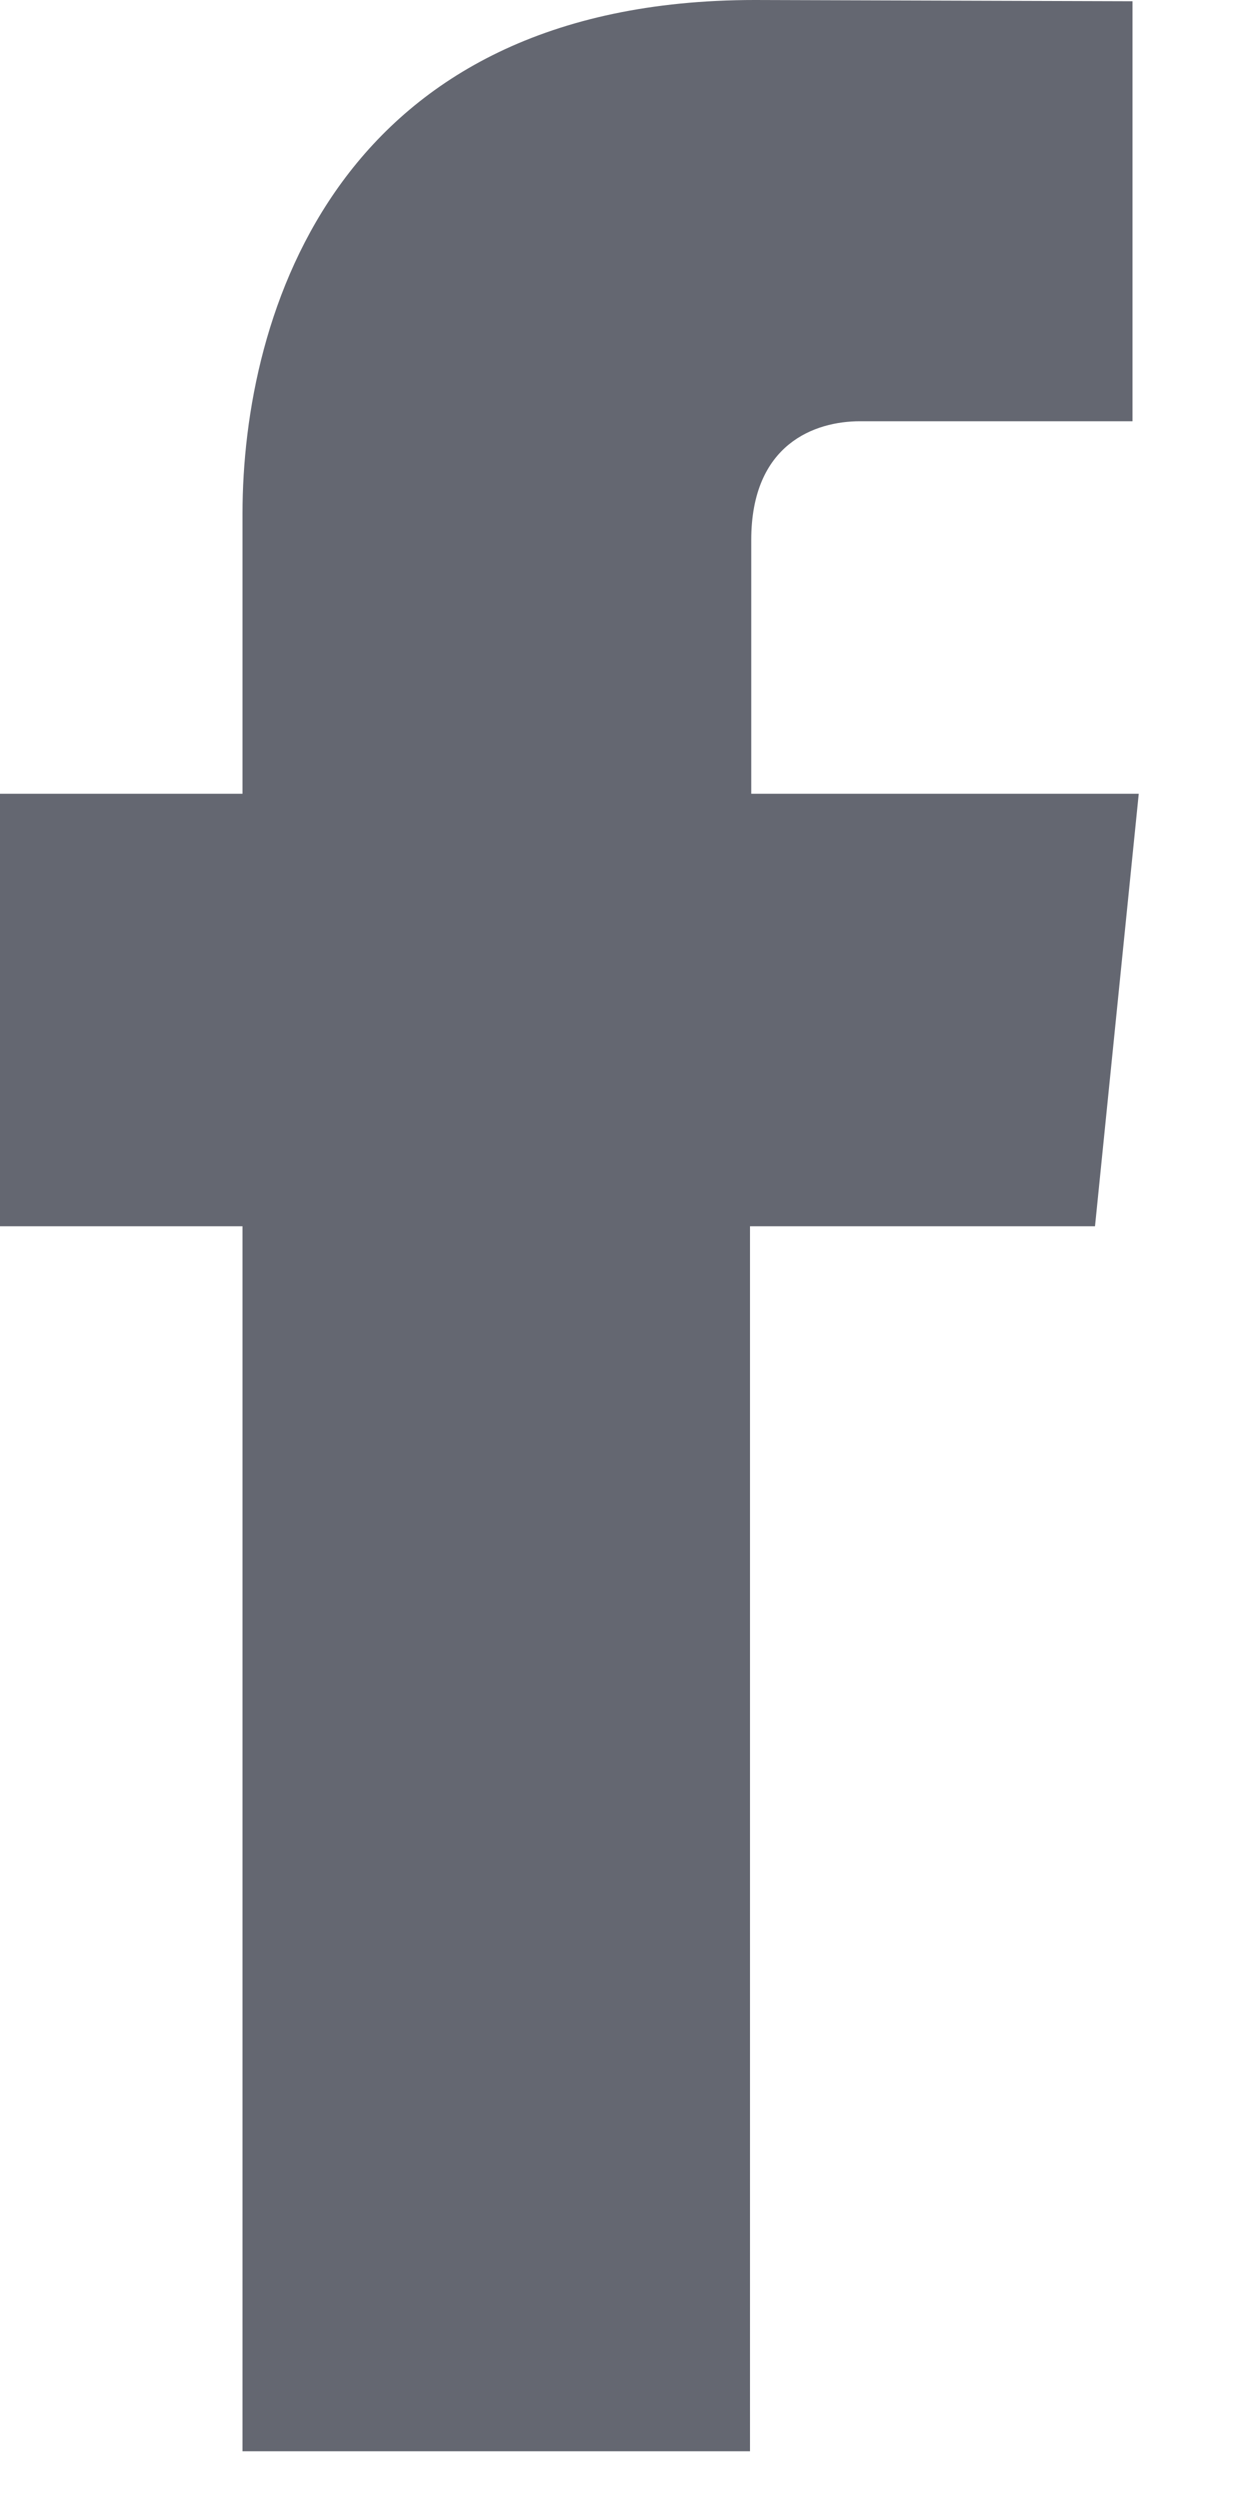 <svg id="facebook" width="10" height="20" xmlns="http://www.w3.org/2000/svg"><path fill="#646771" d="M8.76 9.81H6v9.8H1.94v-9.8H0V6.35h1.94V4.11c0-1.6.76-4.11 4.1-4.11l3.02.01v3.36H6.88c-.36 0-.87.18-.87.95v2.03h3.1l-.35 3.46z" fill-rule="evenodd"/></svg>
